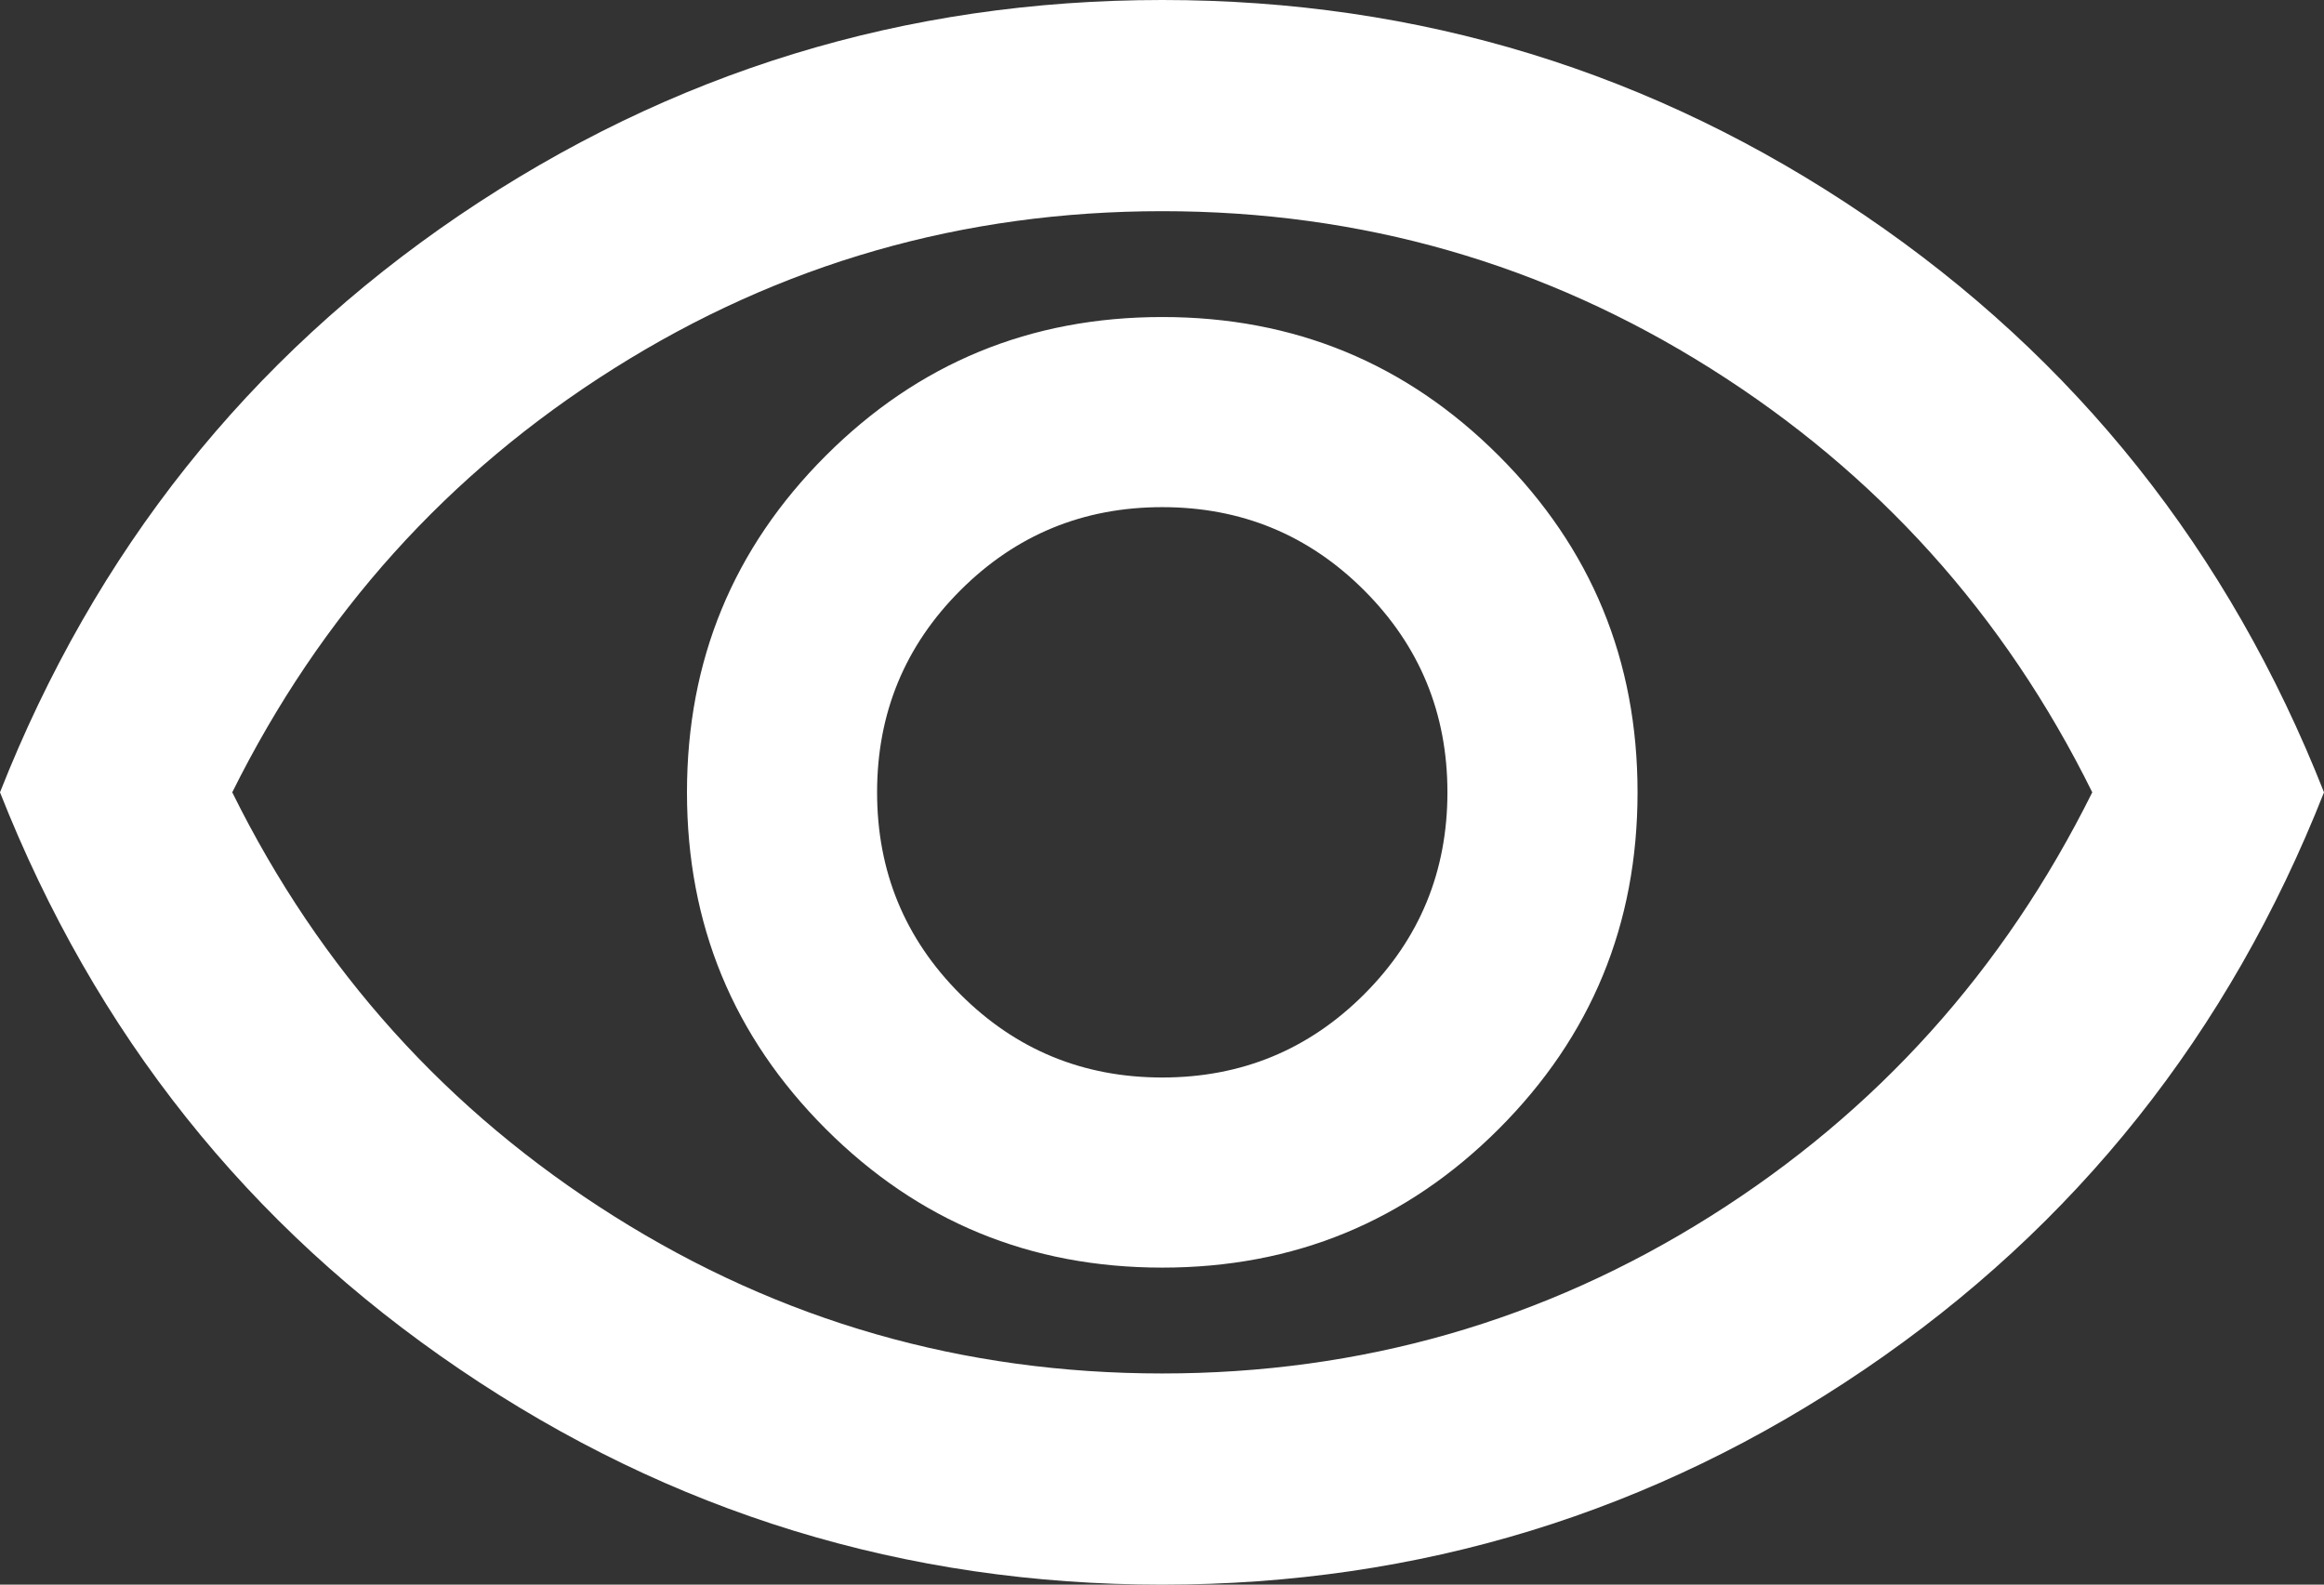 <?xml version="1.0" encoding="UTF-8"?>
<svg id="_レイヤー_2" data-name="レイヤー 2" xmlns="http://www.w3.org/2000/svg" viewBox="0 0 45.23 30.84">
  <rect x="0" y="0" width="45.23" height="30.84" fill="#333333" stroke="none"/>
  <defs>
    <style>
      .cls-1 {
        fill: #fff;
        stroke-width: 0px;
      }
    </style>
  </defs>
  <g id="LP">
    <path class="cls-1" d="M22.62,24.67c2.57,0,4.75-.9,6.55-2.7,1.8-1.8,2.7-3.98,2.7-6.55s-.9-4.75-2.7-6.55c-1.8-1.8-3.98-2.7-6.55-2.7s-4.75.9-6.55,2.7-2.7,3.98-2.7,6.55.9,4.75,2.7,6.55c1.8,1.8,3.98,2.7,6.55,2.7ZM22.62,20.97c-1.54,0-2.85-.54-3.93-1.62-1.08-1.08-1.62-2.39-1.62-3.93s.54-2.85,1.62-3.93c1.08-1.08,2.39-1.62,3.93-1.62s2.85.54,3.93,1.62c1.08,1.08,1.62,2.39,1.62,3.93s-.54,2.85-1.62,3.93c-1.08,1.08-2.39,1.62-3.93,1.62ZM22.62,30.84c-5,0-9.56-1.4-13.67-4.19C4.83,23.86,1.85,20.11,0,15.42,1.85,10.73,4.83,6.98,8.94,4.19,13.06,1.4,17.61,0,22.62,0s9.56,1.4,13.67,4.19c4.11,2.79,7.09,6.54,8.94,11.23-1.85,4.69-4.83,8.44-8.94,11.23-4.11,2.79-8.67,4.19-13.67,4.19ZM22.62,26.73c3.87,0,7.43-1.02,10.67-3.06,3.24-2.04,5.71-4.79,7.43-8.25-1.71-3.46-4.19-6.21-7.43-8.25-3.24-2.04-6.79-3.06-10.67-3.06s-7.43,1.02-10.67,3.06c-3.24,2.04-5.71,4.79-7.43,8.25,1.71,3.46,4.19,6.21,7.43,8.25,3.24,2.04,6.79,3.06,10.67,3.06Z"/>
  </g>
</svg>